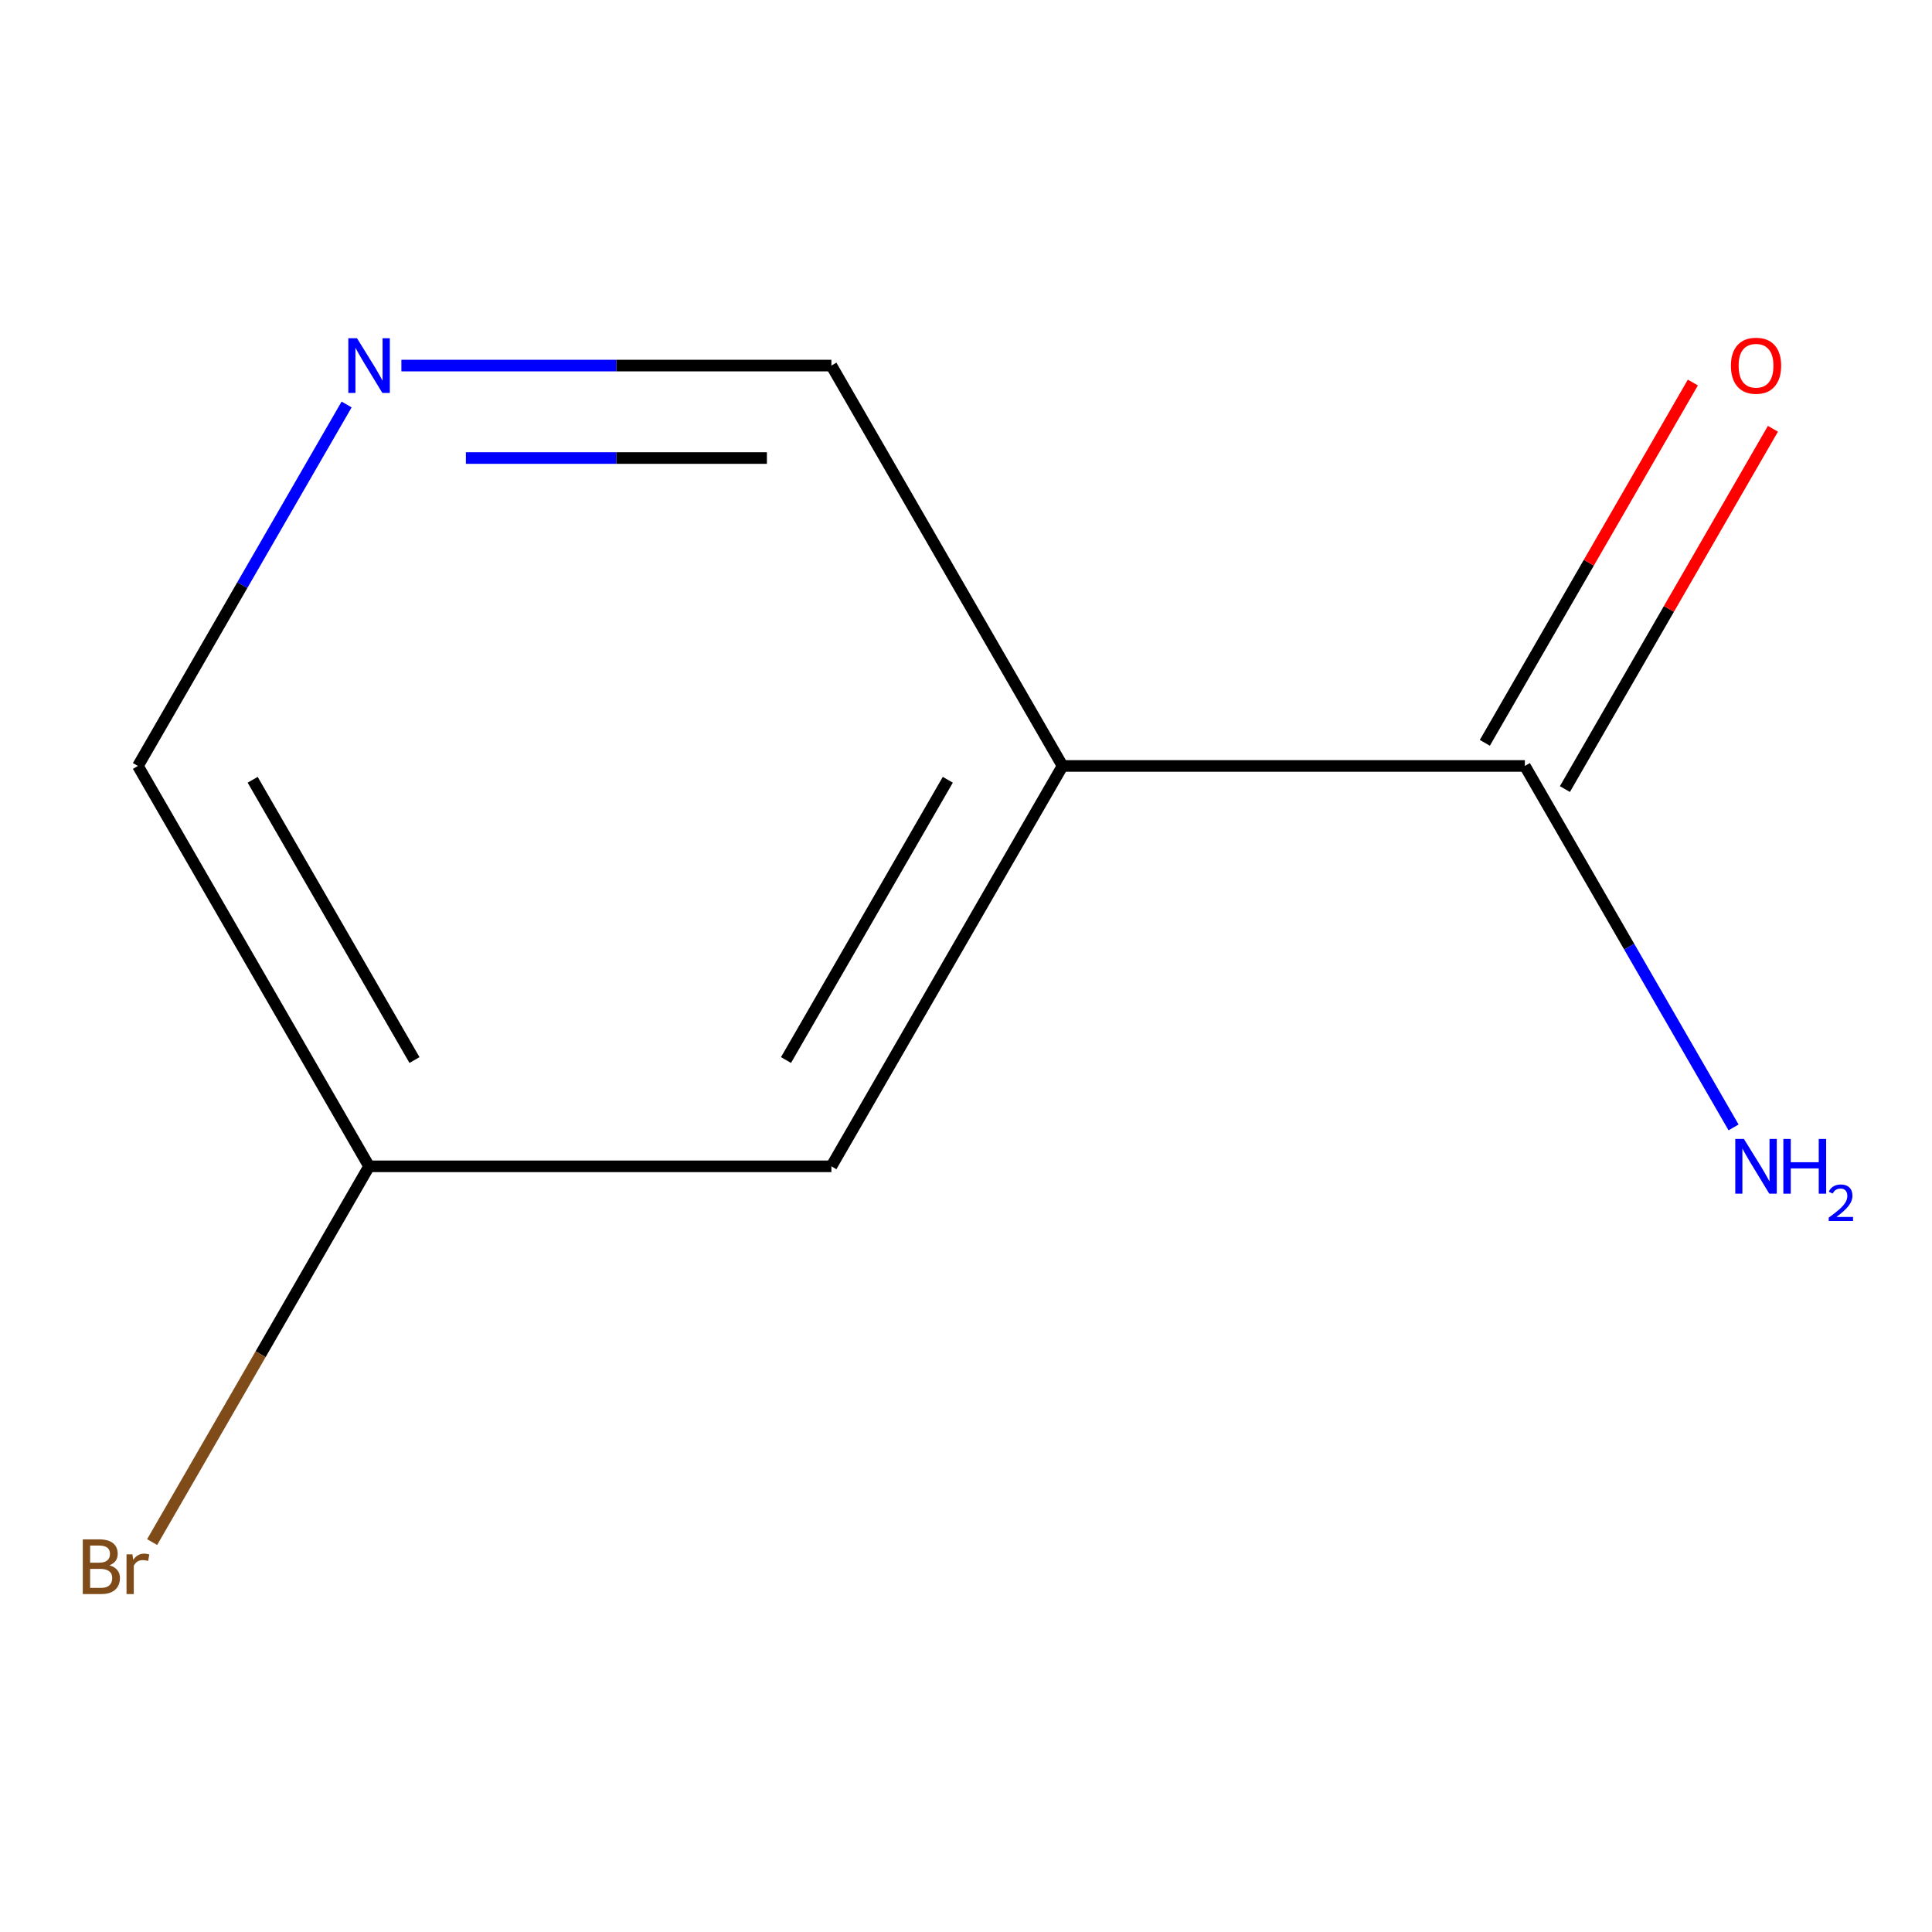 <?xml version='1.0' encoding='iso-8859-1'?>
<svg version='1.1' baseProfile='full'
              xmlns='http://www.w3.org/2000/svg'
                      xmlns:rdkit='http://www.rdkit.org/xml'
                      xmlns:xlink='http://www.w3.org/1999/xlink'
                  xml:space='preserve'
width='1000px' height='1000px' viewBox='0 0 1000 1000'>
<!-- END OF HEADER -->
<rect style='opacity:1.0;fill:#FFFFFF;stroke:none' width='1000' height='1000' x='0' y='0'> </rect>
<path class='bond-0' d='M 549.977,396.455 L 789.271,396.455' style='fill:none;fill-rule:evenodd;stroke:#000000;stroke-width:6px;stroke-linecap:butt;stroke-linejoin:miter;stroke-opacity:1' />
<path class='bond-2' d='M 549.977,396.455 L 430.33,603.69' style='fill:none;fill-rule:evenodd;stroke:#000000;stroke-width:6px;stroke-linecap:butt;stroke-linejoin:miter;stroke-opacity:1' />
<path class='bond-2' d='M 490.583,403.611 L 406.83,548.675' style='fill:none;fill-rule:evenodd;stroke:#000000;stroke-width:6px;stroke-linecap:butt;stroke-linejoin:miter;stroke-opacity:1' />
<path class='bond-5' d='M 549.977,396.455 L 430.33,189.22' style='fill:none;fill-rule:evenodd;stroke:#000000;stroke-width:6px;stroke-linecap:butt;stroke-linejoin:miter;stroke-opacity:1' />
<path class='bond-3' d='M 809.994,408.42 L 863.83,315.174' style='fill:none;fill-rule:evenodd;stroke:#000000;stroke-width:6px;stroke-linecap:butt;stroke-linejoin:miter;stroke-opacity:1' />
<path class='bond-3' d='M 863.83,315.174 L 917.666,221.927' style='fill:none;fill-rule:evenodd;stroke:#FF0000;stroke-width:6px;stroke-linecap:butt;stroke-linejoin:miter;stroke-opacity:1' />
<path class='bond-3' d='M 768.547,384.491 L 822.383,291.244' style='fill:none;fill-rule:evenodd;stroke:#000000;stroke-width:6px;stroke-linecap:butt;stroke-linejoin:miter;stroke-opacity:1' />
<path class='bond-3' d='M 822.383,291.244 L 876.219,197.998' style='fill:none;fill-rule:evenodd;stroke:#FF0000;stroke-width:6px;stroke-linecap:butt;stroke-linejoin:miter;stroke-opacity:1' />
<path class='bond-4' d='M 789.271,396.455 L 843.28,490.002' style='fill:none;fill-rule:evenodd;stroke:#000000;stroke-width:6px;stroke-linecap:butt;stroke-linejoin:miter;stroke-opacity:1' />
<path class='bond-4' d='M 843.28,490.002 L 897.289,583.548' style='fill:none;fill-rule:evenodd;stroke:#0000FF;stroke-width:6px;stroke-linecap:butt;stroke-linejoin:miter;stroke-opacity:1' />
<path class='bond-1' d='M 207.758,189.22 L 319.044,189.22' style='fill:none;fill-rule:evenodd;stroke:#0000FF;stroke-width:6px;stroke-linecap:butt;stroke-linejoin:miter;stroke-opacity:1' />
<path class='bond-1' d='M 319.044,189.22 L 430.33,189.22' style='fill:none;fill-rule:evenodd;stroke:#000000;stroke-width:6px;stroke-linecap:butt;stroke-linejoin:miter;stroke-opacity:1' />
<path class='bond-1' d='M 241.144,237.079 L 319.044,237.079' style='fill:none;fill-rule:evenodd;stroke:#0000FF;stroke-width:6px;stroke-linecap:butt;stroke-linejoin:miter;stroke-opacity:1' />
<path class='bond-1' d='M 319.044,237.079 L 396.944,237.079' style='fill:none;fill-rule:evenodd;stroke:#000000;stroke-width:6px;stroke-linecap:butt;stroke-linejoin:miter;stroke-opacity:1' />
<path class='bond-9' d='M 179.406,209.363 L 125.397,302.909' style='fill:none;fill-rule:evenodd;stroke:#0000FF;stroke-width:6px;stroke-linecap:butt;stroke-linejoin:miter;stroke-opacity:1' />
<path class='bond-9' d='M 125.397,302.909 L 71.388,396.455' style='fill:none;fill-rule:evenodd;stroke:#000000;stroke-width:6px;stroke-linecap:butt;stroke-linejoin:miter;stroke-opacity:1' />
<path class='bond-6' d='M 430.33,603.69 L 191.035,603.69' style='fill:none;fill-rule:evenodd;stroke:#000000;stroke-width:6px;stroke-linecap:butt;stroke-linejoin:miter;stroke-opacity:1' />
<path class='bond-7' d='M 191.035,603.69 L 134.89,700.936' style='fill:none;fill-rule:evenodd;stroke:#000000;stroke-width:6px;stroke-linecap:butt;stroke-linejoin:miter;stroke-opacity:1' />
<path class='bond-7' d='M 134.89,700.936 L 78.745,798.183' style='fill:none;fill-rule:evenodd;stroke:#7F4C19;stroke-width:6px;stroke-linecap:butt;stroke-linejoin:miter;stroke-opacity:1' />
<path class='bond-8' d='M 191.035,603.69 L 71.388,396.455' style='fill:none;fill-rule:evenodd;stroke:#000000;stroke-width:6px;stroke-linecap:butt;stroke-linejoin:miter;stroke-opacity:1' />
<path class='bond-8' d='M 214.535,548.675 L 130.782,403.611' style='fill:none;fill-rule:evenodd;stroke:#000000;stroke-width:6px;stroke-linecap:butt;stroke-linejoin:miter;stroke-opacity:1' />
<path  class='atom-2' d='M 184.775 175.06
L 194.055 190.06
Q 194.975 191.54, 196.455 194.22
Q 197.935 196.9, 198.015 197.06
L 198.015 175.06
L 201.775 175.06
L 201.775 203.38
L 197.895 203.38
L 187.935 186.98
Q 186.775 185.06, 185.535 182.86
Q 184.335 180.66, 183.975 179.98
L 183.975 203.38
L 180.295 203.38
L 180.295 175.06
L 184.775 175.06
' fill='#0000FF'/>
<path  class='atom-4' d='M 895.918 189.3
Q 895.918 182.5, 899.278 178.7
Q 902.638 174.9, 908.918 174.9
Q 915.198 174.9, 918.558 178.7
Q 921.918 182.5, 921.918 189.3
Q 921.918 196.18, 918.518 200.1
Q 915.118 203.98, 908.918 203.98
Q 902.678 203.98, 899.278 200.1
Q 895.918 196.22, 895.918 189.3
M 908.918 200.78
Q 913.238 200.78, 915.558 197.9
Q 917.918 194.98, 917.918 189.3
Q 917.918 183.74, 915.558 180.94
Q 913.238 178.1, 908.918 178.1
Q 904.598 178.1, 902.238 180.9
Q 899.918 183.7, 899.918 189.3
Q 899.918 195.02, 902.238 197.9
Q 904.598 200.78, 908.918 200.78
' fill='#FF0000'/>
<path  class='atom-5' d='M 902.658 589.53
L 911.938 604.53
Q 912.858 606.01, 914.338 608.69
Q 915.818 611.37, 915.898 611.53
L 915.898 589.53
L 919.658 589.53
L 919.658 617.85
L 915.778 617.85
L 905.818 601.45
Q 904.658 599.53, 903.418 597.33
Q 902.218 595.13, 901.858 594.45
L 901.858 617.85
L 898.178 617.85
L 898.178 589.53
L 902.658 589.53
' fill='#0000FF'/>
<path  class='atom-5' d='M 923.058 589.53
L 926.898 589.53
L 926.898 601.57
L 941.378 601.57
L 941.378 589.53
L 945.218 589.53
L 945.218 617.85
L 941.378 617.85
L 941.378 604.77
L 926.898 604.77
L 926.898 617.85
L 923.058 617.85
L 923.058 589.53
' fill='#0000FF'/>
<path  class='atom-5' d='M 946.591 616.857
Q 947.277 615.088, 948.914 614.111
Q 950.551 613.108, 952.821 613.108
Q 955.646 613.108, 957.23 614.639
Q 958.814 616.17, 958.814 618.889
Q 958.814 621.661, 956.755 624.249
Q 954.722 626.836, 950.498 629.898
L 959.131 629.898
L 959.131 632.01
L 946.538 632.01
L 946.538 630.241
Q 950.023 627.76, 952.082 625.912
Q 954.168 624.064, 955.171 622.401
Q 956.174 620.737, 956.174 619.021
Q 956.174 617.226, 955.276 616.223
Q 954.379 615.22, 952.821 615.22
Q 951.316 615.22, 950.313 615.827
Q 949.31 616.434, 948.597 617.781
L 946.591 616.857
' fill='#0000FF'/>
<path  class='atom-8' d='M 56.608 810.205
Q 59.328 810.965, 60.688 812.645
Q 62.088 814.285, 62.088 816.725
Q 62.088 820.645, 59.568 822.885
Q 57.088 825.085, 52.368 825.085
L 42.848 825.085
L 42.848 796.765
L 51.208 796.765
Q 56.048 796.765, 58.488 798.725
Q 60.928 800.685, 60.928 804.285
Q 60.928 808.565, 56.608 810.205
M 46.648 799.965
L 46.648 808.845
L 51.208 808.845
Q 54.008 808.845, 55.448 807.725
Q 56.928 806.565, 56.928 804.285
Q 56.928 799.965, 51.208 799.965
L 46.648 799.965
M 52.368 821.885
Q 55.128 821.885, 56.608 820.565
Q 58.088 819.245, 58.088 816.725
Q 58.088 814.405, 56.448 813.245
Q 54.848 812.045, 51.768 812.045
L 46.648 812.045
L 46.648 821.885
L 52.368 821.885
' fill='#7F4C19'/>
<path  class='atom-8' d='M 68.528 804.525
L 68.968 807.365
Q 71.128 804.165, 74.648 804.165
Q 75.768 804.165, 77.288 804.565
L 76.688 807.925
Q 74.968 807.525, 74.008 807.525
Q 72.328 807.525, 71.208 808.205
Q 70.128 808.845, 69.248 810.405
L 69.248 825.085
L 65.488 825.085
L 65.488 804.525
L 68.528 804.525
' fill='#7F4C19'/>
</svg>
